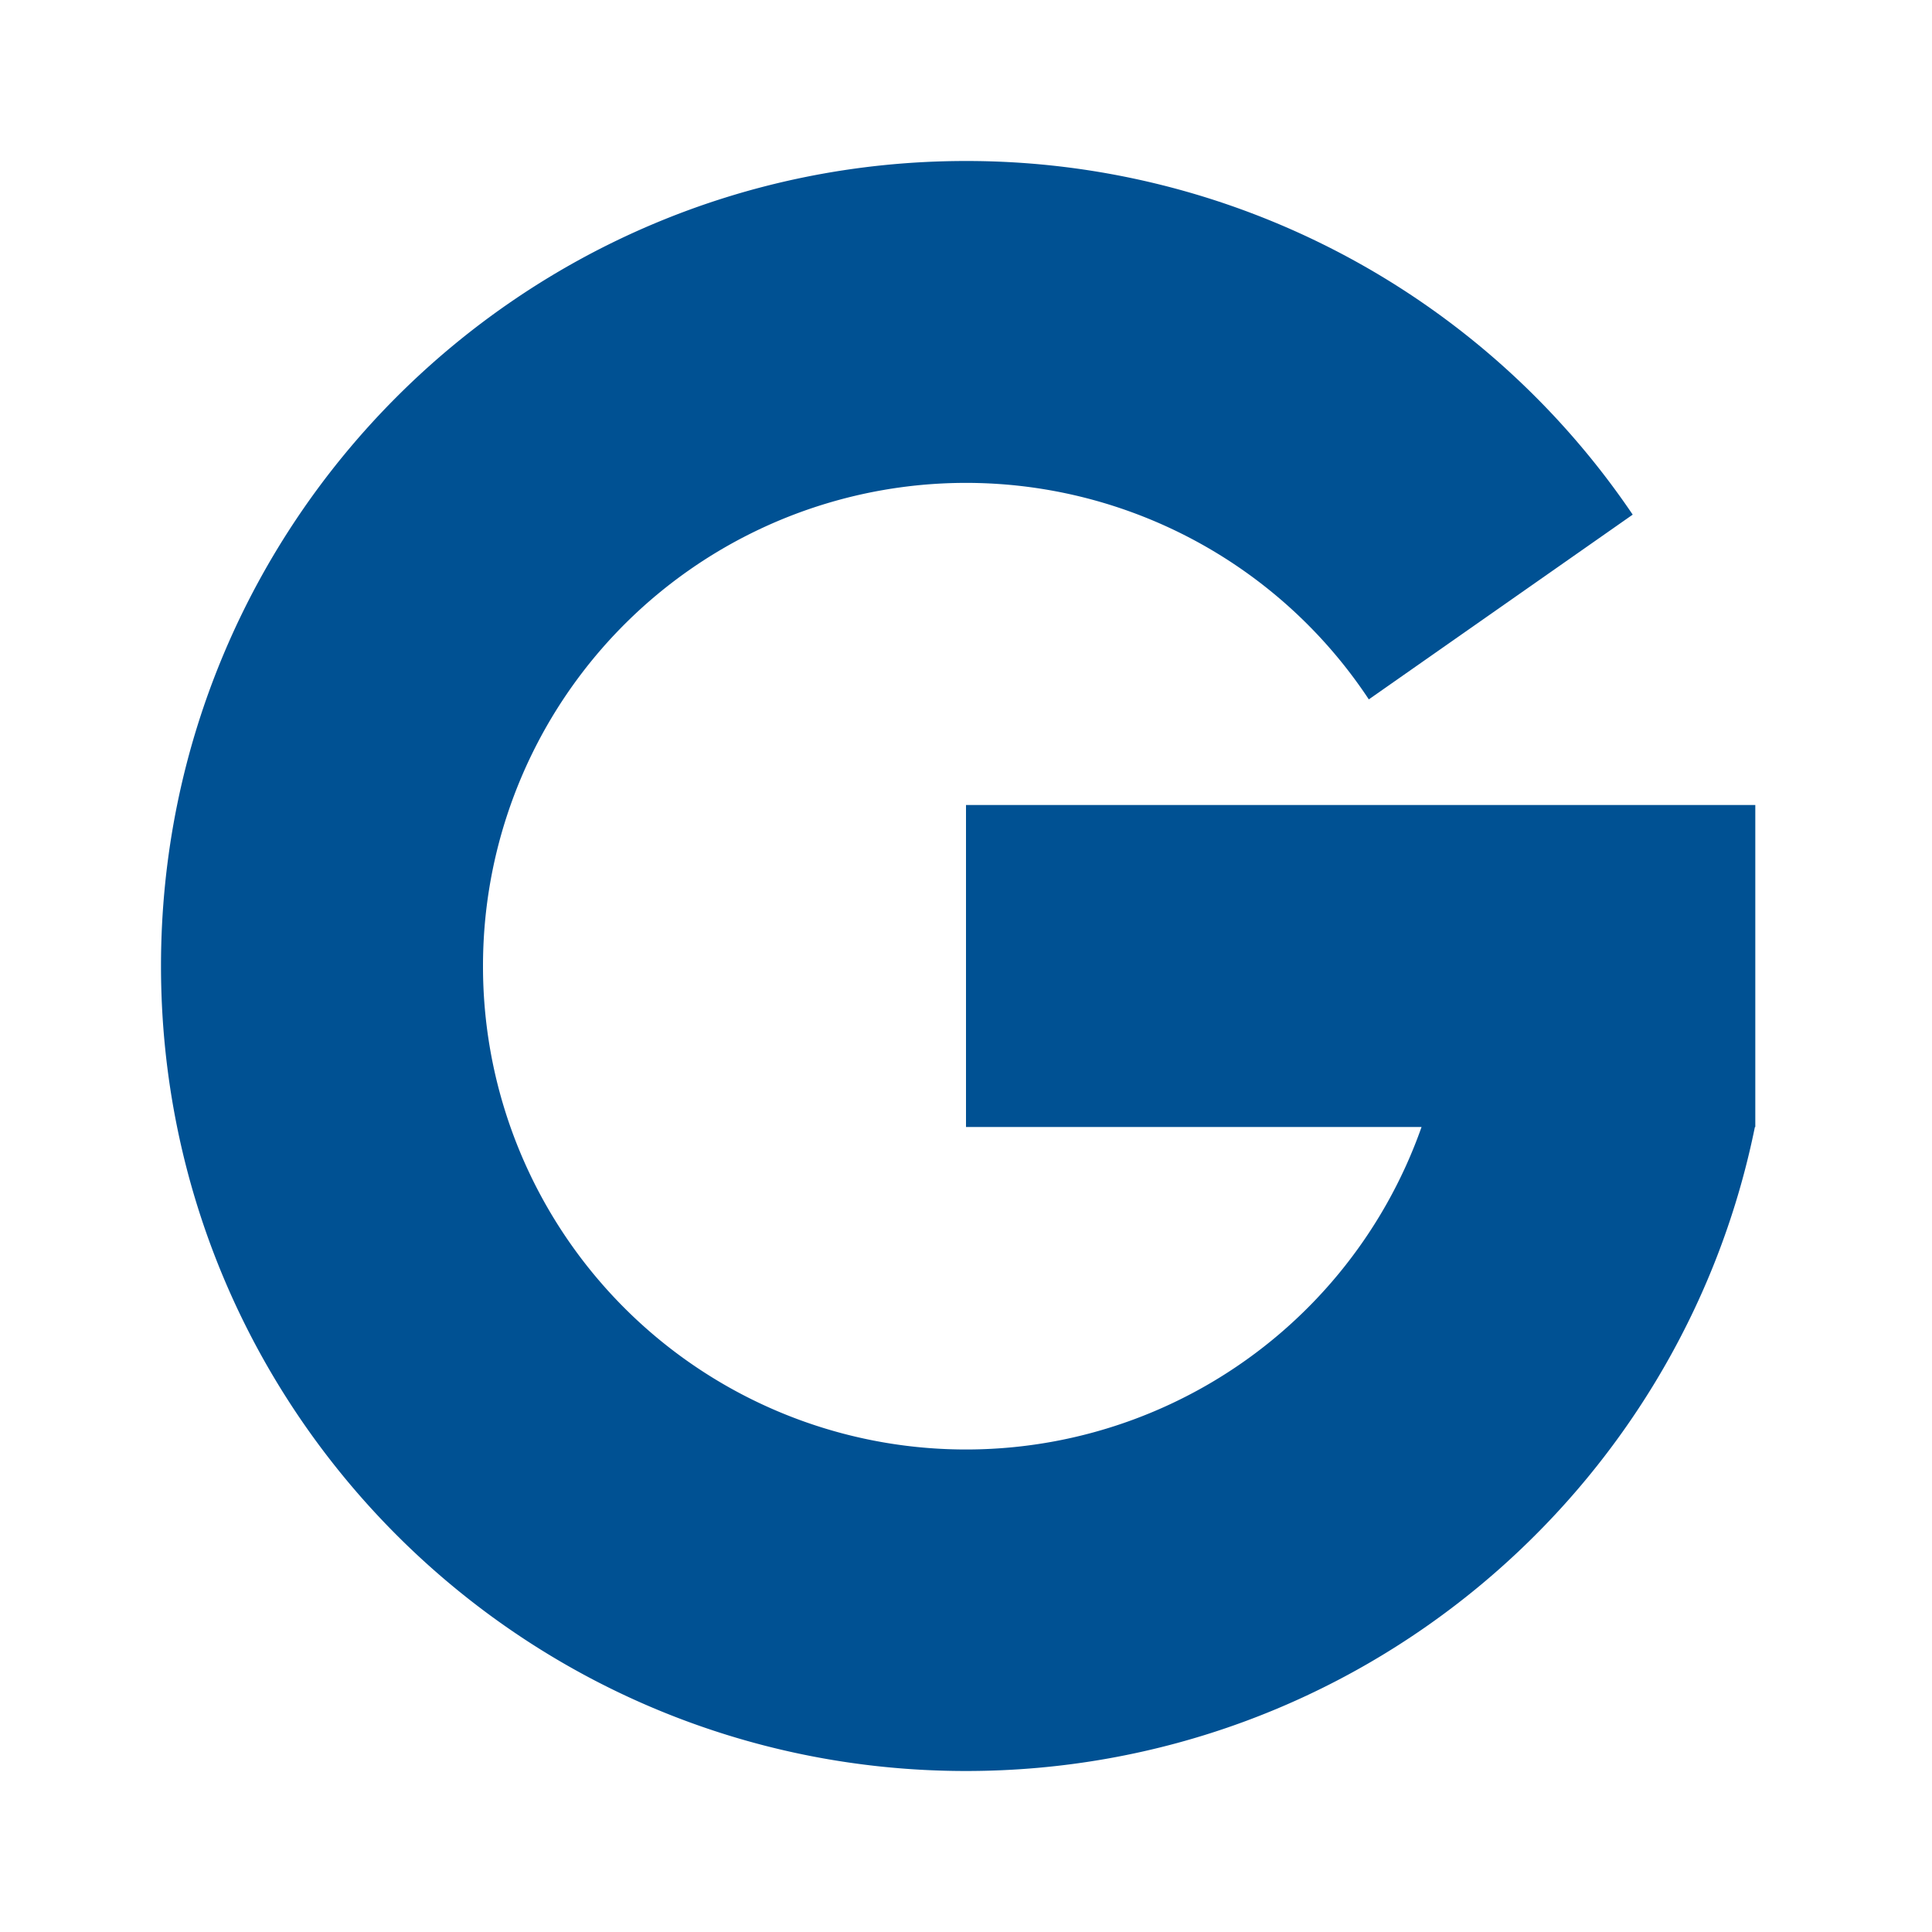 <svg xmlns="http://www.w3.org/2000/svg" width="24" height="24" fill="none"><path fill="#005193" d="M6 12a6 6 0 0 0 11.659 2H12v-4h9.805v4H21.8c-.927 4.564-4.962 8-9.8 8-5.523 0-10-4.477-10-10S6.477 2 12 2a9.99 9.99 0 0 1 8.282 4.393l-3.278 2.295A6 6 0 0 0 6 12Z"/></svg>